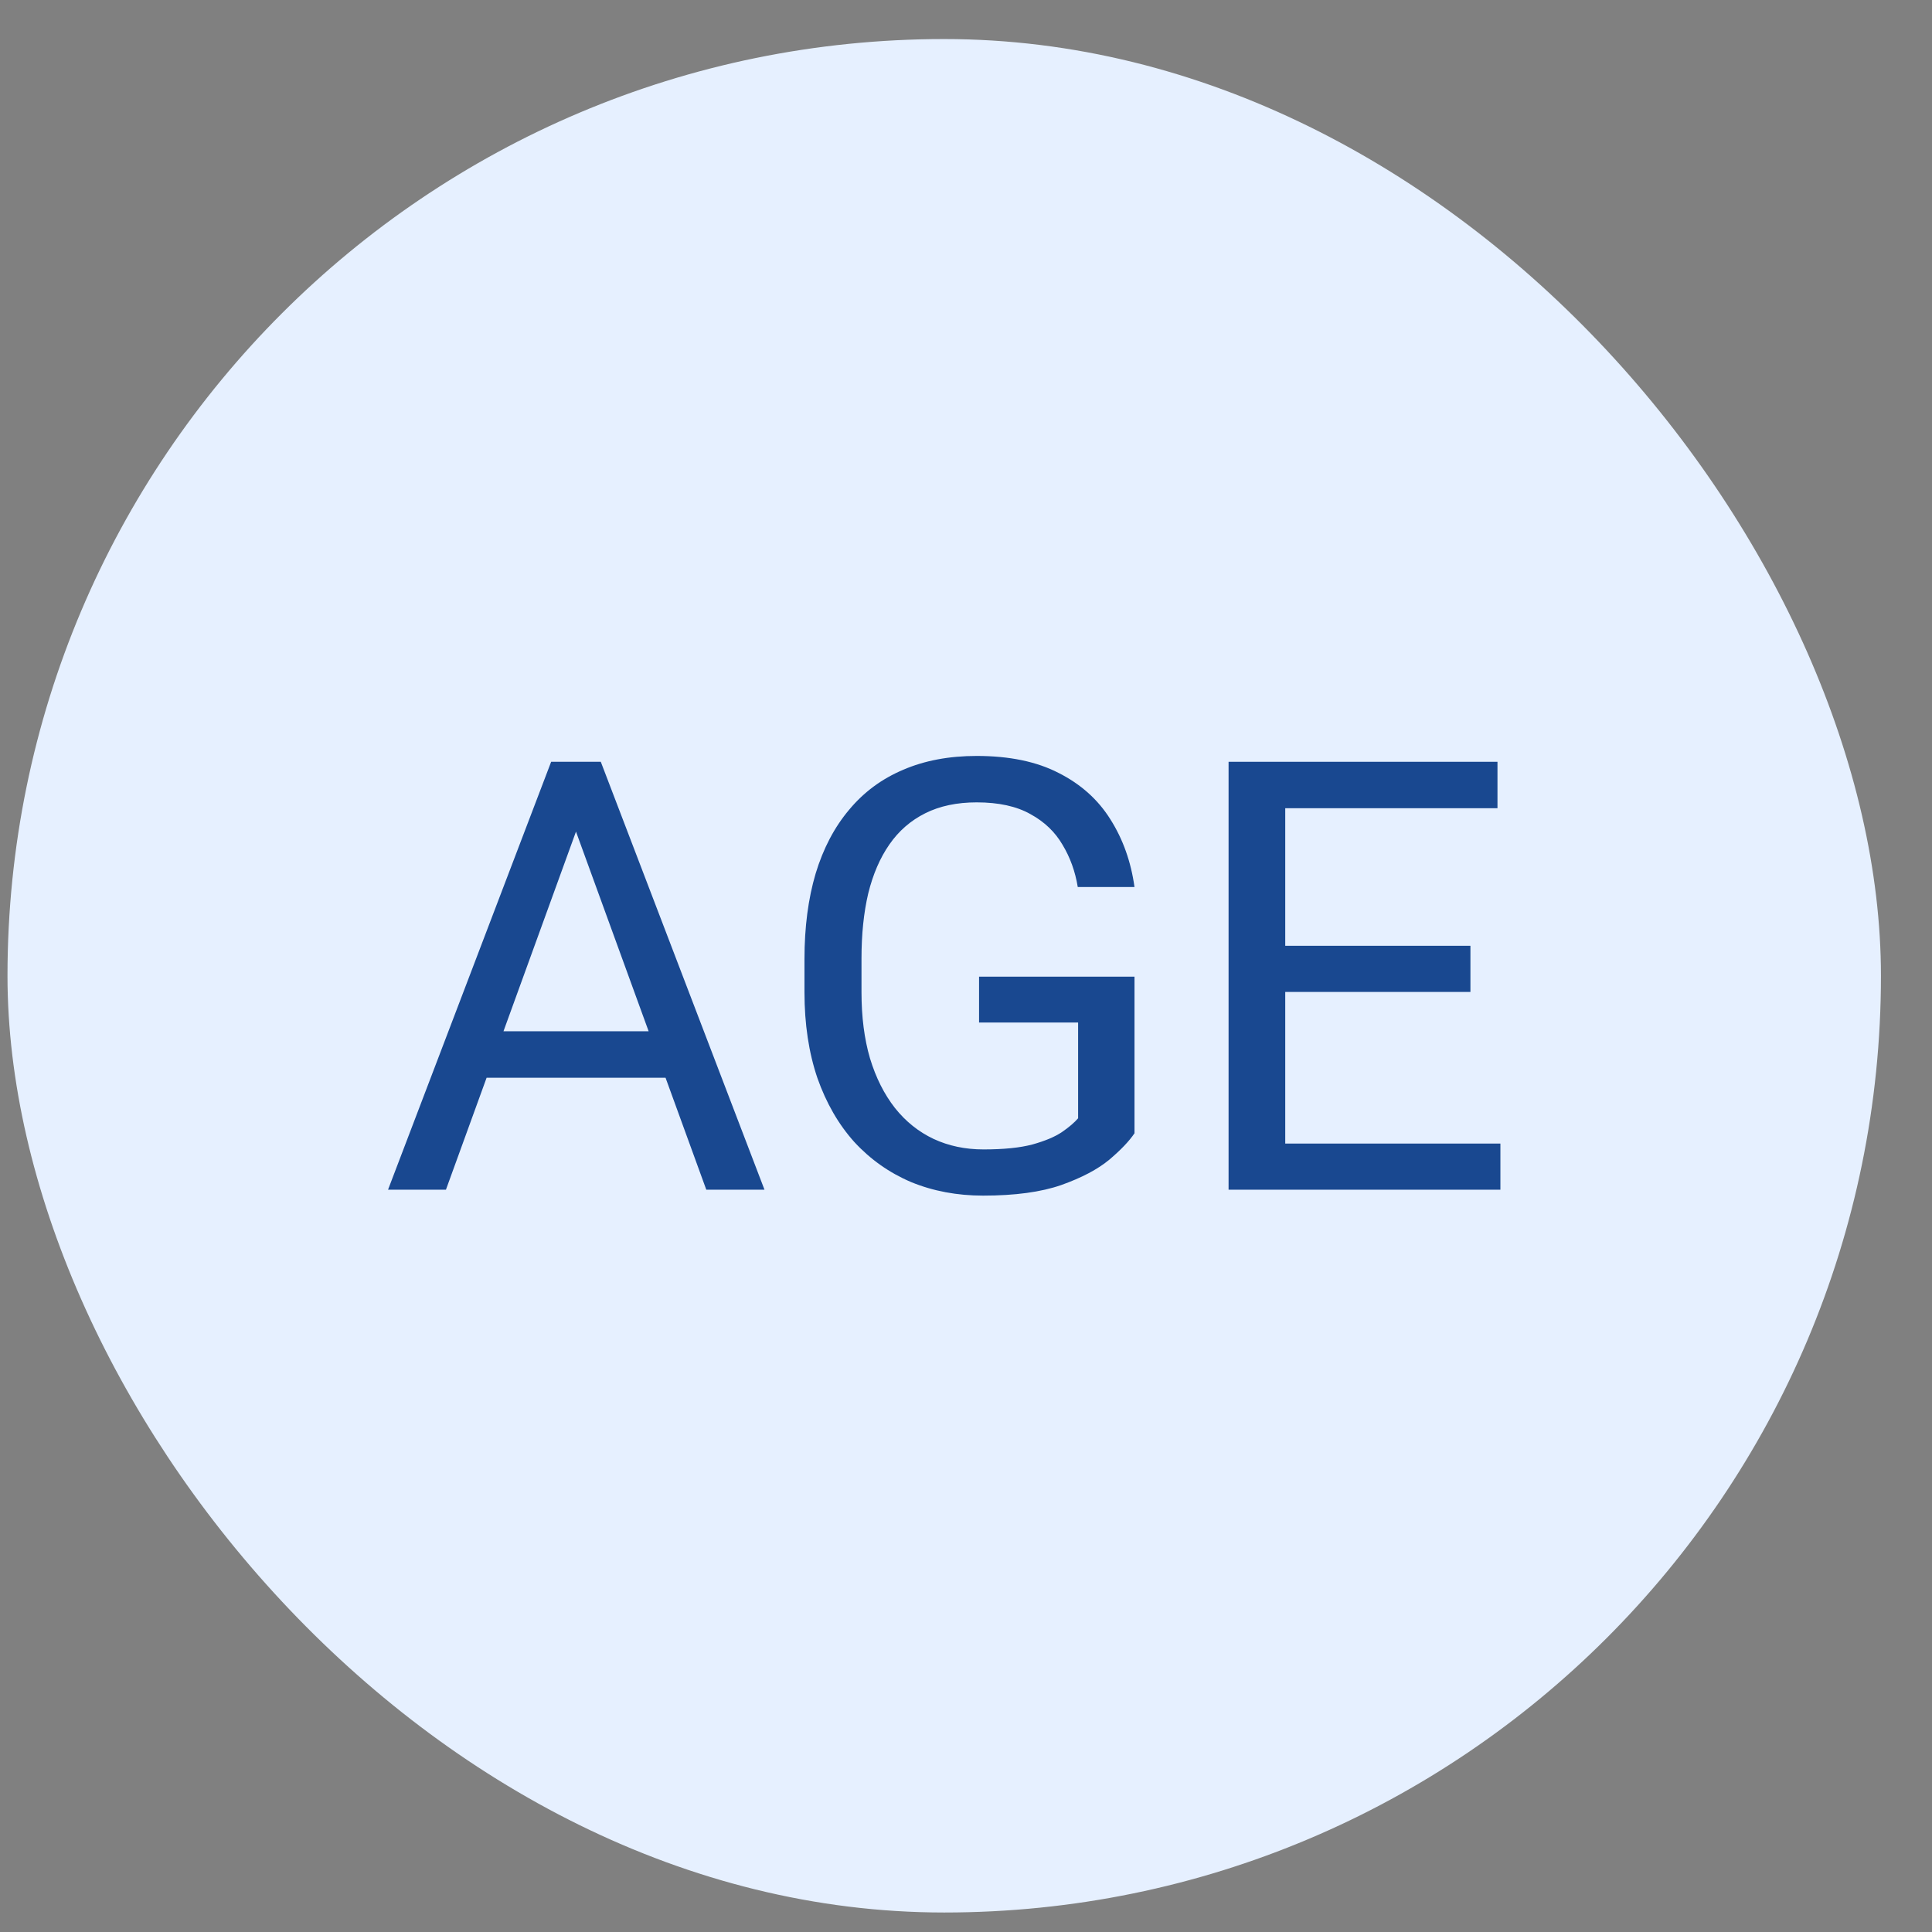 <svg width="33" height="33" viewBox="0 0 33 33" fill="none" xmlns="http://www.w3.org/2000/svg">
<rect x="0" y="0" width="33" height="33" fill="#808080" stroke="none"/>
<rect x="0.128" y="0.667" width="32" height="32" rx="16" fill="#E6F0FF"/>
<path d="M10.036 13.66L7.617 20.321H6.628L9.414 13.012H10.051L10.036 13.66ZM12.064 20.321L9.64 13.66L9.625 13.012H10.262L13.058 20.321H12.064ZM11.939 17.615V18.409H7.833V17.615H11.939Z" fill="#194890"/>
<path d="M19.378 16.682V19.357C19.288 19.491 19.144 19.642 18.947 19.809C18.749 19.973 18.476 20.117 18.128 20.241C17.784 20.361 17.338 20.422 16.793 20.422C16.348 20.422 15.938 20.345 15.563 20.191C15.192 20.033 14.869 19.806 14.594 19.508C14.323 19.207 14.113 18.842 13.962 18.414C13.815 17.982 13.741 17.493 13.741 16.948V16.381C13.741 15.835 13.805 15.348 13.932 14.92C14.062 14.491 14.253 14.128 14.504 13.831C14.755 13.529 15.063 13.302 15.428 13.148C15.792 12.991 16.211 12.912 16.683 12.912C17.241 12.912 17.708 13.009 18.083 13.203C18.461 13.394 18.756 13.658 18.967 13.996C19.181 14.334 19.318 14.719 19.378 15.151H18.409C18.366 14.886 18.279 14.645 18.148 14.428C18.021 14.21 17.839 14.036 17.601 13.906C17.364 13.772 17.057 13.705 16.683 13.705C16.345 13.705 16.052 13.767 15.804 13.891C15.556 14.015 15.352 14.192 15.192 14.423C15.031 14.654 14.911 14.933 14.83 15.261C14.753 15.589 14.715 15.959 14.715 16.37V16.948C14.715 17.369 14.763 17.746 14.86 18.077C14.961 18.409 15.103 18.691 15.287 18.926C15.471 19.157 15.69 19.332 15.945 19.453C16.202 19.573 16.487 19.633 16.798 19.633C17.143 19.633 17.422 19.605 17.636 19.548C17.851 19.488 18.018 19.418 18.138 19.337C18.259 19.254 18.351 19.175 18.415 19.101V17.465H16.723V16.682H19.378Z" fill="#194890"/>
<path d="M25.628 19.533V20.321H21.758V19.533H25.628ZM21.953 13.012V20.321H20.985V13.012H21.953ZM25.116 16.155V16.943H21.758V16.155H25.116ZM25.578 13.012V13.805H21.758V13.012H25.578Z" fill="#194890"/>
</svg>
